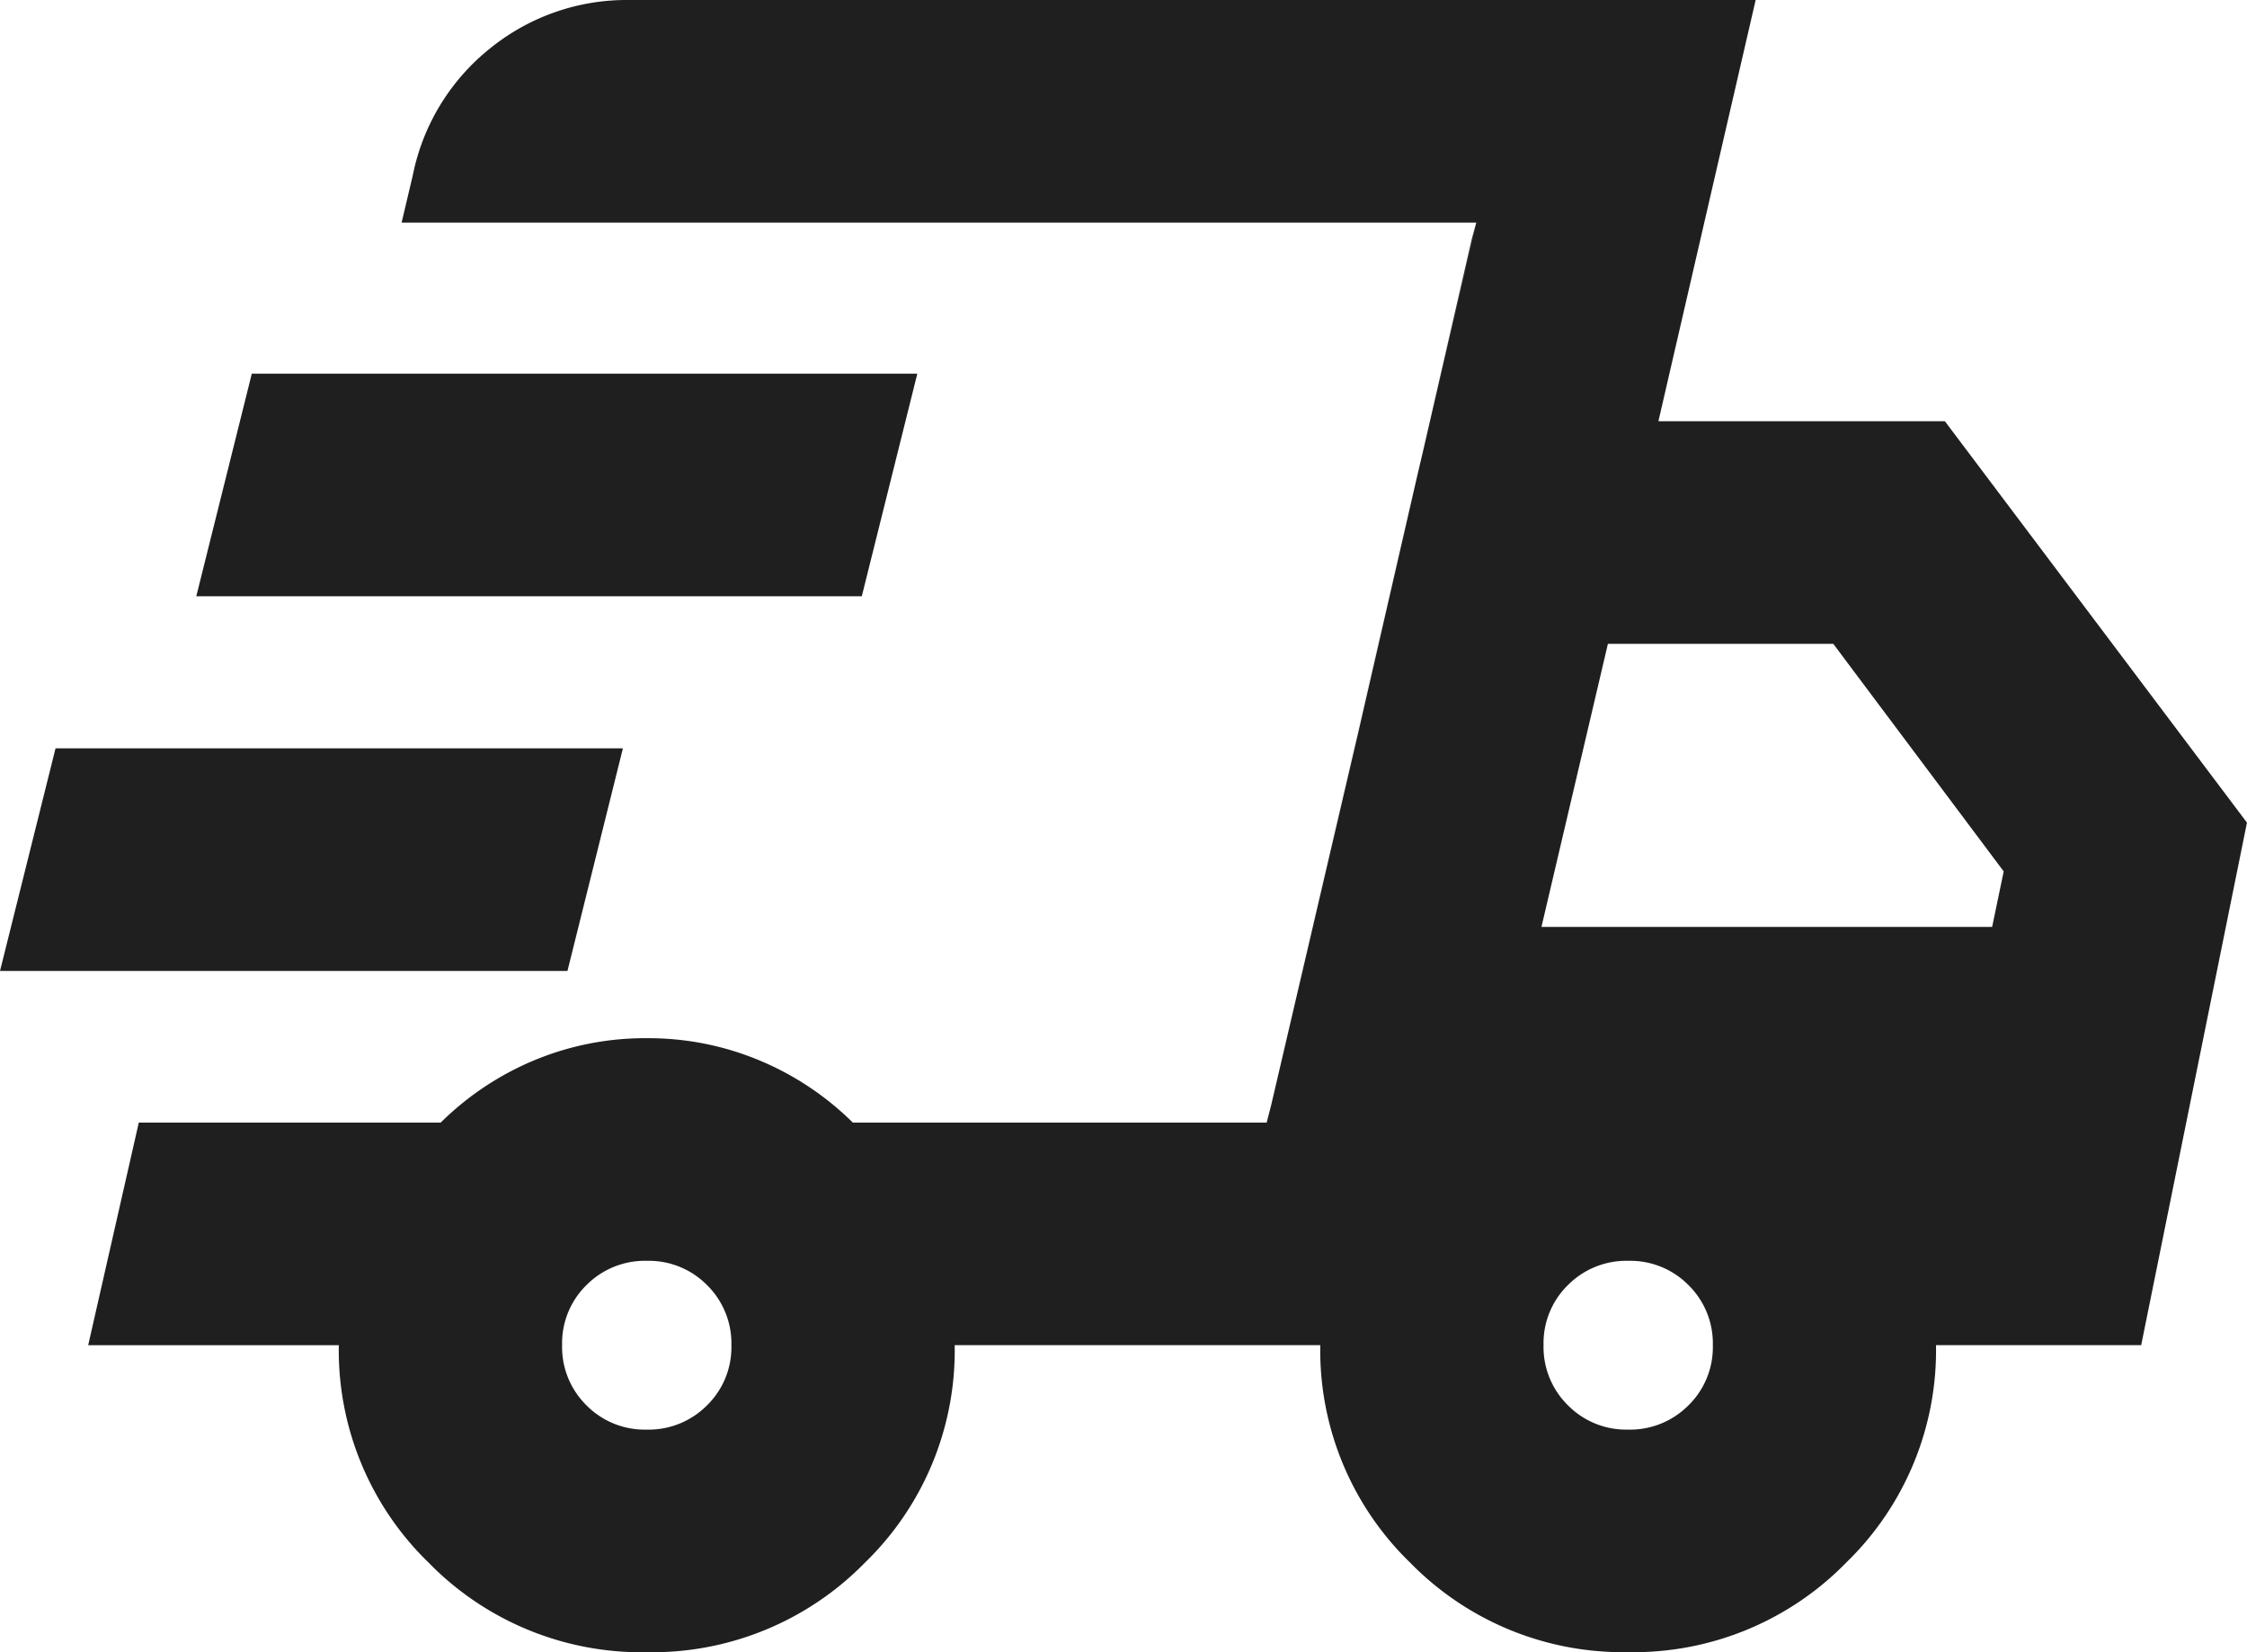<svg xmlns="http://www.w3.org/2000/svg" width="126" height="92.647" viewBox="0 0 126 92.647">
  <path id="Benefit-1" d="M50.046-725.053a16.678,16.678,0,0,1-12.231-5.022,16.576,16.576,0,0,1-5.036-12.193H18.725l2.838-12.483H38.492a16.432,16.432,0,0,1,5.237-3.49,16.164,16.164,0,0,1,6.315-1.243,16.18,16.18,0,0,1,6.317,1.243,16.419,16.419,0,0,1,5.241,3.49H84.807l11.755-50.466H36.3l.627-2.651a12.153,12.153,0,0,1,4.312-7.1,12.16,12.16,0,0,1,7.889-2.731h63.1l-5.453,23.621h16.065l16.938,22.506-5.931,29.3H122.341a16.578,16.578,0,0,1-5.034,12.193,16.666,16.666,0,0,1-12.226,5.022,16.678,16.678,0,0,1-12.231-5.022,16.576,16.576,0,0,1-5.036-12.193h-20.5a16.568,16.568,0,0,1-5.036,12.2A16.689,16.689,0,0,1,50.046-725.053Zm50.171-40.672h25.272l.648-3.111-9.555-12.76H103.943Zm-3.9-38.6.242-.9L84.807-754.751l.242-.929,4.909-21.011ZM13.78-763.253l3.114-12.483H48.709L45.6-763.253Zm11.007-21.012L27.9-796.748H65.219l-3.114,12.483Zm25.254,46.73a4.61,4.61,0,0,0,3.383-1.359,4.558,4.558,0,0,0,1.369-3.369,4.584,4.584,0,0,0-1.363-3.373A4.587,4.587,0,0,0,50.052-747a4.613,4.613,0,0,0-3.383,1.358,4.559,4.559,0,0,0-1.369,3.369,4.584,4.584,0,0,0,1.363,3.373A4.585,4.585,0,0,0,50.041-737.536Zm55.034,0a4.61,4.61,0,0,0,3.383-1.359,4.558,4.558,0,0,0,1.369-3.369,4.584,4.584,0,0,0-1.363-3.373A4.587,4.587,0,0,0,105.086-747a4.613,4.613,0,0,0-3.383,1.358,4.559,4.559,0,0,0-1.369,3.369A4.584,4.584,0,0,0,101.7-738.9,4.585,4.585,0,0,0,105.075-737.536Z" transform="translate(-13.78 817.7)" fill="#1f1f1f"/>
</svg>
